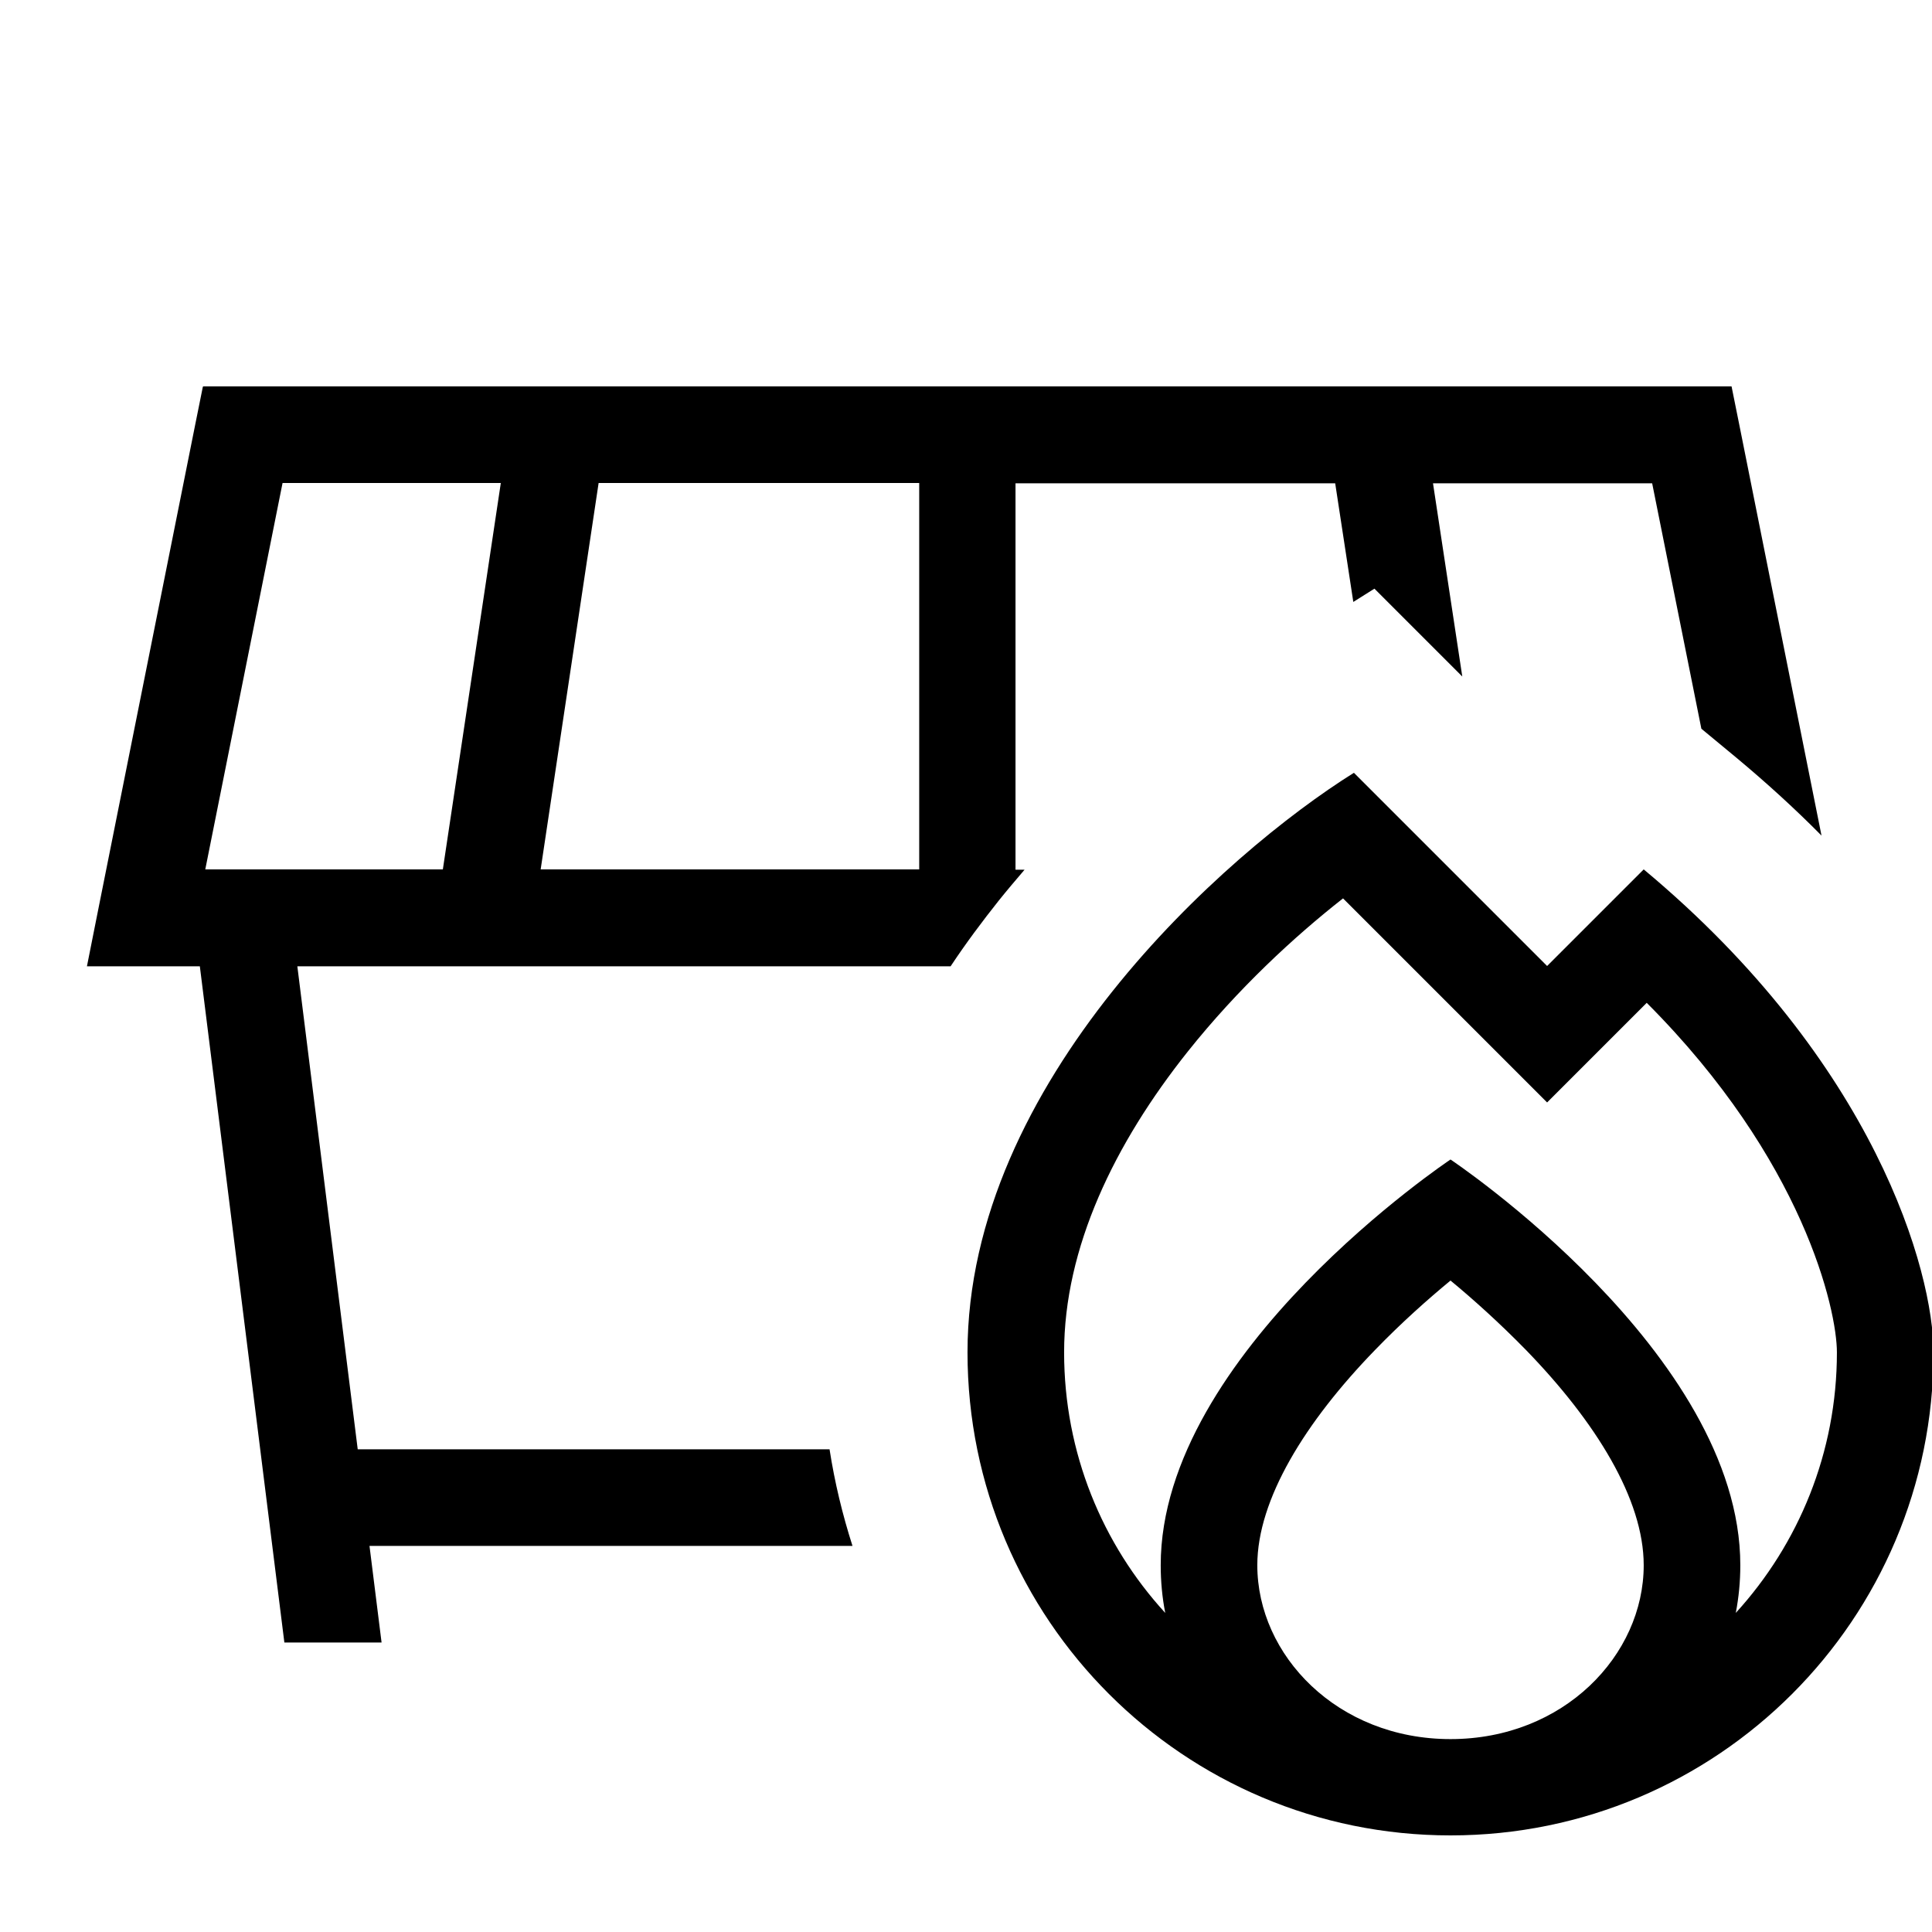 <svg xmlns="http://www.w3.org/2000/svg" viewBox="0 0 640 640"><!--! Font Awesome Pro 7.1.0 by @fontawesome - https://fontawesome.com License - https://fontawesome.com/license (Commercial License) Copyright 2025 Fonticons, Inc. --><path fill="currentColor" d="M67.4 128L573.6 128L576.2 140.9L603.4 276.8C594.8 268.1 585.4 259.5 575.2 251L563.6 241.4L547.3 160.1L474.7 160.1L484.4 224.1L455.3 195L448.3 199.4L442.3 160.1L336.4 160.1L336.4 288.1L339.4 288.1C336.5 291.5 333.6 294.9 330.8 298.4C325.4 305.2 320 312.4 314.9 320.1L98.5 320.1L118.5 480.1L274.8 480.1C276.5 491.1 279.1 501.8 282.4 512.1L122.4 512.1L126.4 544.1L94.2 544.1L66.2 320.1L28.8 320.1L32.6 301L64.6 141L67.2 128.1zM304.5 160L198.3 160L179.1 288L304.5 288L304.5 160zM165.9 160L93.6 160L68 288L146.7 288L165.9 160zM448.5 256C479.2 286.7 500.5 308 512.5 320C529.8 302.7 540.5 292 544.5 288C621.3 352 640.5 421.3 640.5 448C640.5 536.4 568.9 608 480.5 608C392.1 608 320.5 536.4 320.5 448C320.5 358.4 405.8 282.7 448.5 256zM535.1 342.6L512.5 365.2C501.1 353.8 478.6 331.3 444.9 297.6C428.7 310.3 410 327.6 393.5 348.3C369.2 378.8 352.5 413.3 352.5 448C352.5 481.3 365.2 511.6 386 534.3C385 529.2 384.5 523.9 384.5 518.5C384.5 448.1 480.5 384.1 480.5 384.1C480.5 384.1 576.5 448.1 576.5 518.5C576.5 523.9 576 529.1 575 534.3C595.8 511.5 608.5 481.2 608.5 448C608.5 433.9 597.5 384.3 545.5 332.2L535.1 342.6zM480.5 576.1C518 576.1 544.5 548.3 544.5 518.5C544.5 496.6 528.6 471 505.5 447.2C496.7 438.2 487.9 430.3 480.5 424.2C473.1 430.3 464.3 438.1 455.5 447.2C432.4 471 416.5 496.7 416.5 518.5C416.5 548.3 443 576.1 480.5 576.1z"/></svg>
